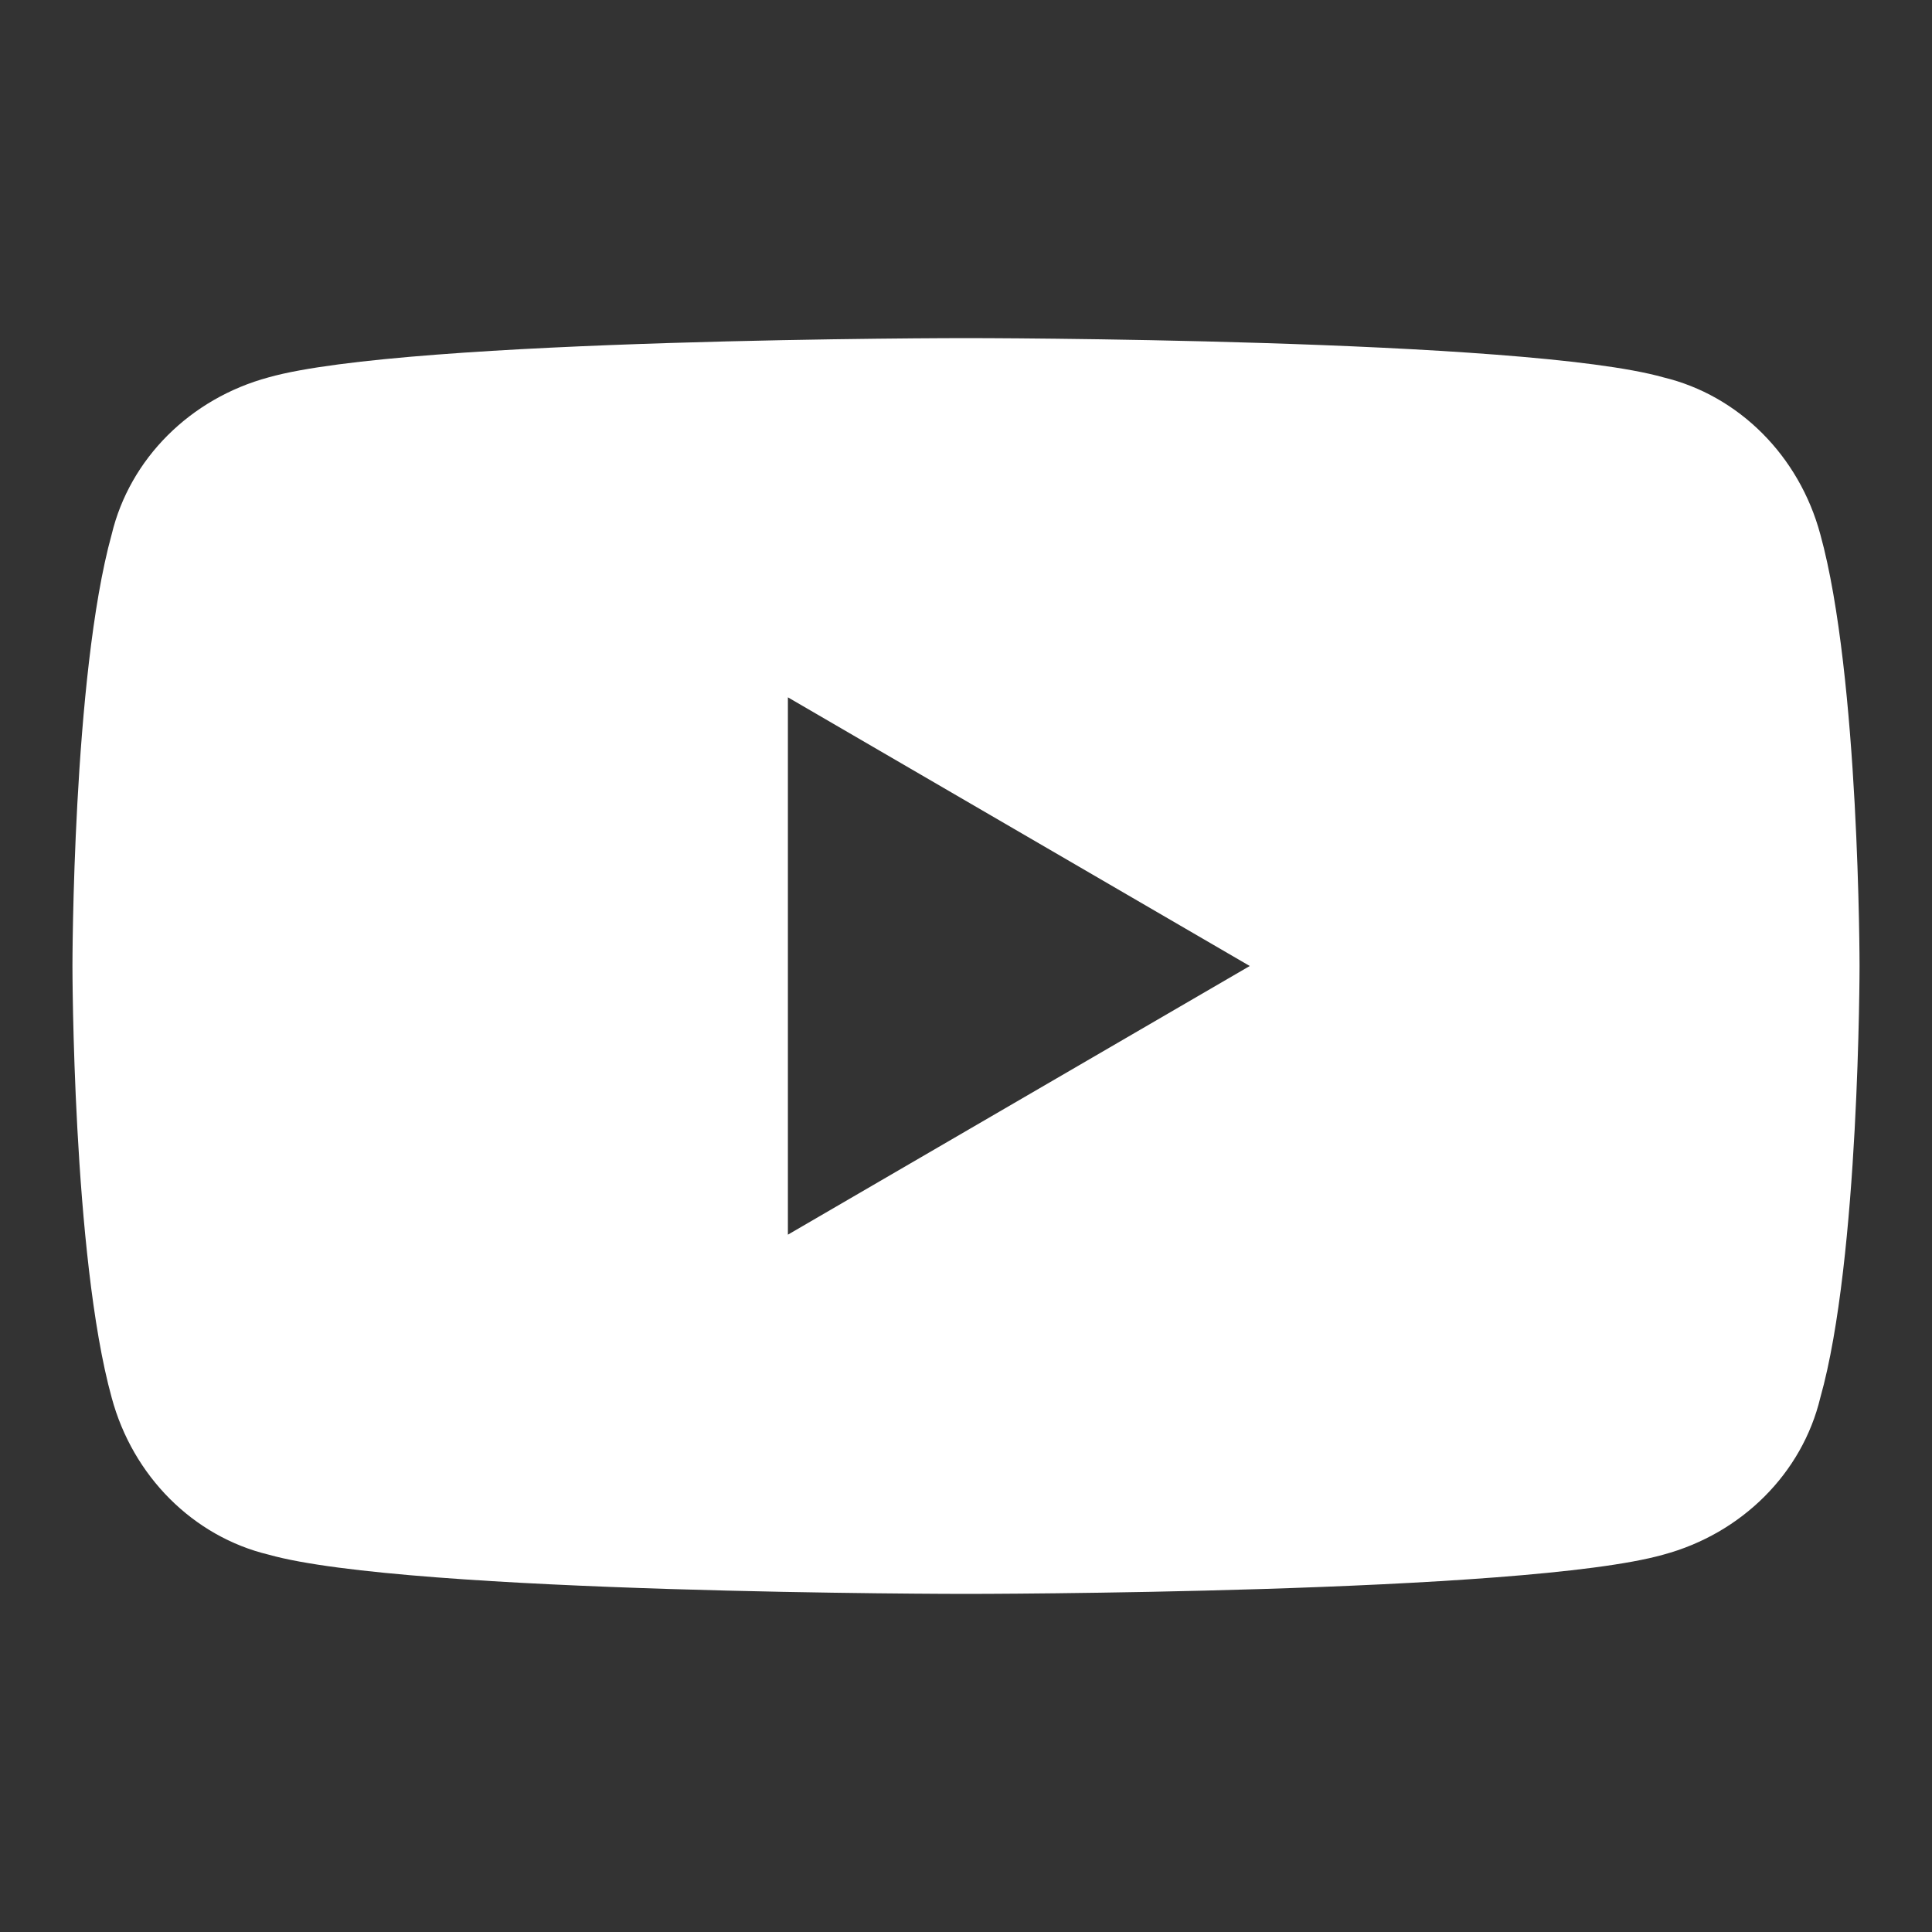 <?xml version="1.0" encoding="utf-8"?>
<!-- Generator: Adobe Illustrator 27.2.0, SVG Export Plug-In . SVG Version: 6.00 Build 0)  -->
<svg version="1.1" id="Calque_1" xmlns="http://www.w3.org/2000/svg" xmlns:xlink="http://www.w3.org/1999/xlink" x="0px" y="0px"
	 viewBox="0 0 64 64" style="enable-background:new 0 0 64 64;" xml:space="preserve">
<rect x="0" y="0" width="64" height="64" fill="#333333" stroke="none"/>
<style type="text/css">
	.st0{fill:#FFFFFF;}
</style>
<path class="st0" d="M60.3,17.7c-0.7-2.6-2.7-4.6-5.2-5.2C50.5,11.2,32,11.2,32,11.2s-18.5,0-23.1,1.3c-2.6,0.7-4.6,2.7-5.2,5.2
	C2.4,22.4,2.4,32,2.4,32s0,9.6,1.3,14.3c0.7,2.6,2.7,4.6,5.2,5.2c4.6,1.3,23.1,1.3,23.1,1.3s18.5,0,23.1-1.3
	c2.6-0.7,4.6-2.7,5.2-5.2c1.3-4.6,1.3-14.3,1.3-14.3S61.6,22.4,60.3,17.7z M26.1,40.9V23.1L41.4,32L26.1,40.9z"/>
</svg>
